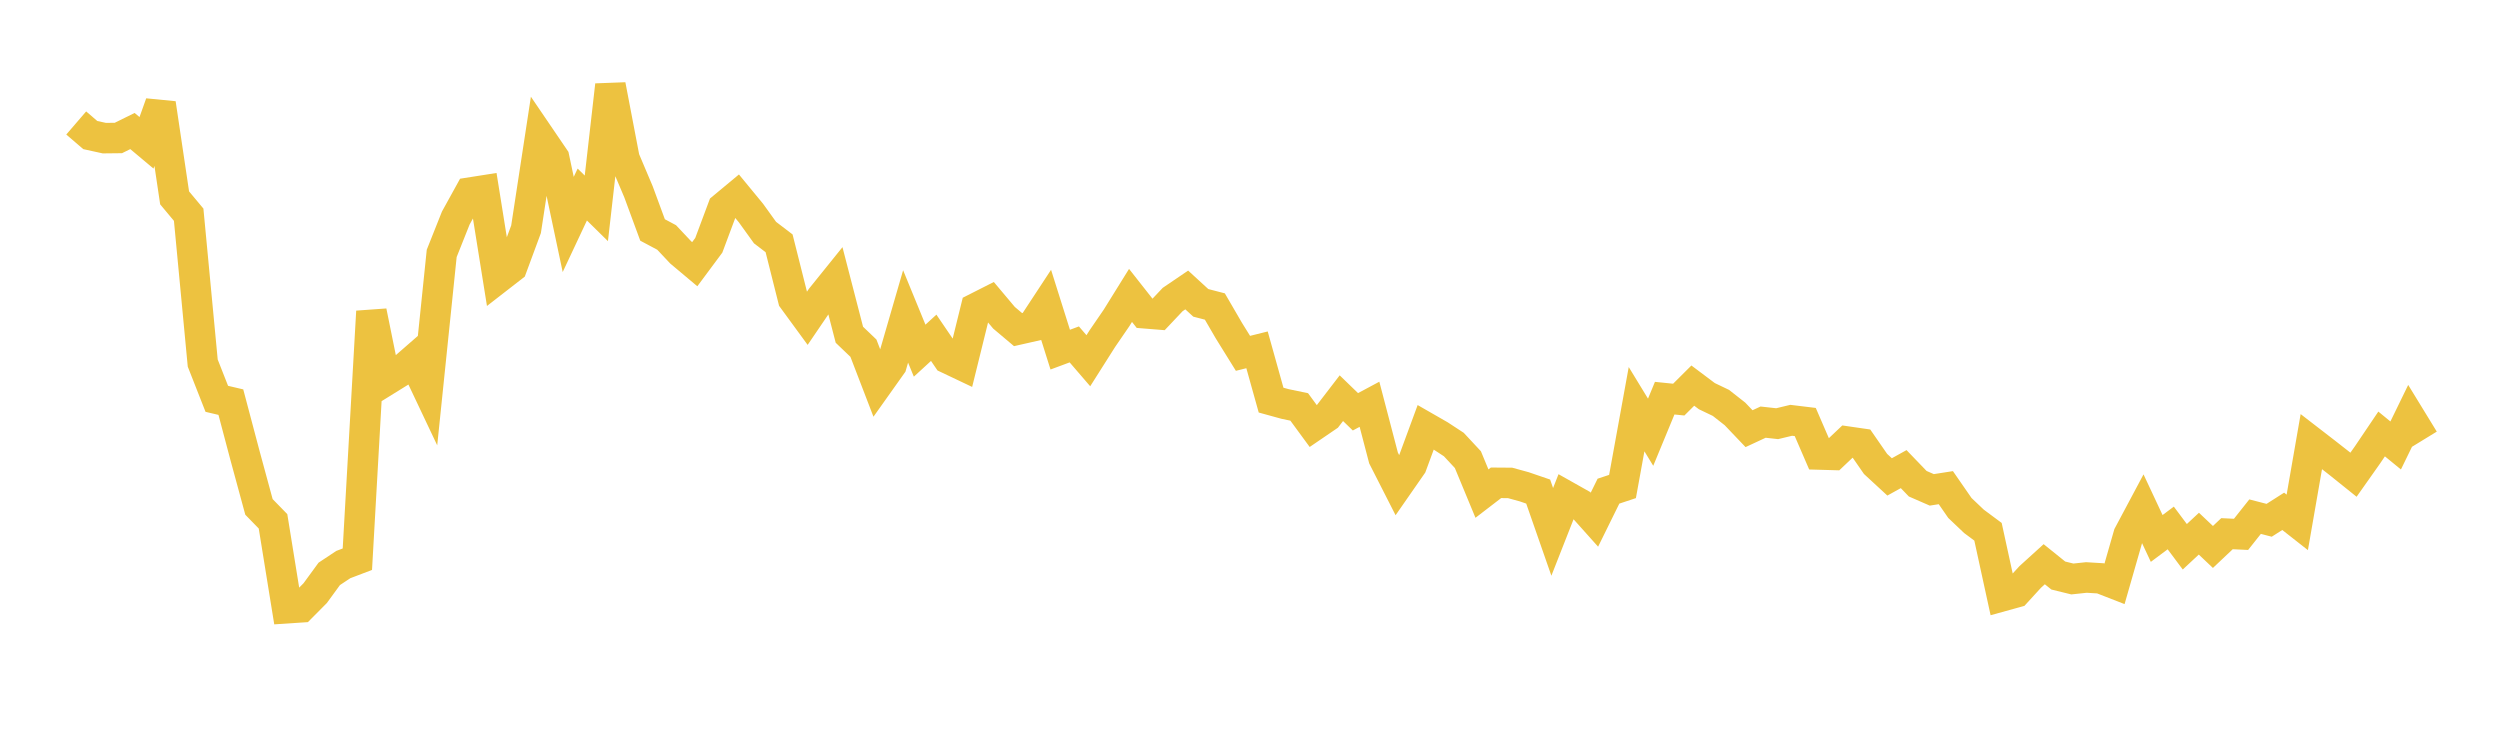 <svg width="164" height="48" xmlns="http://www.w3.org/2000/svg" xmlns:xlink="http://www.w3.org/1999/xlink"><path fill="none" stroke="rgb(237,194,64)" stroke-width="2" d="M5,8.067L5.922,8.86L6.844,9.062L7.766,9.052L8.689,8.596L9.611,9.369L10.533,6.786L11.455,12.981L12.377,14.085L13.299,23.817L14.222,26.163L15.144,26.38L16.066,29.86L16.988,33.253L17.91,34.199L18.832,39.9L19.754,39.839L20.677,38.909L21.599,37.646L22.521,37.035L23.443,36.684L24.365,20.433L25.287,24.982L26.21,24.41L27.132,23.606L28.054,25.553L28.976,16.622L29.898,14.306L30.82,12.635L31.743,12.49L32.665,18.247L33.587,17.531L34.509,15.037L35.431,9.01L36.353,10.365L37.275,14.725L38.198,12.761L39.12,13.668L40.042,5.582L40.964,10.407L41.886,12.584L42.808,15.086L43.731,15.577L44.653,16.557L45.575,17.331L46.497,16.09L47.419,13.622L48.341,12.856L49.263,13.976L50.186,15.258L51.108,15.961L52.03,19.629L52.952,20.89L53.874,19.534L54.796,18.39L55.719,21.959L56.641,22.841L57.563,25.238L58.485,23.94L59.407,20.758L60.329,23.004L61.251,22.159L62.174,23.516L63.096,23.954L64.018,20.216L64.94,19.749L65.862,20.845L66.784,21.622L67.707,21.413L68.629,20.009L69.551,22.936L70.473,22.593L71.395,23.664L72.317,22.209L73.24,20.863L74.162,19.379L75.084,20.55L76.006,20.624L76.928,19.648L77.85,19.022L78.772,19.867L79.695,20.107L80.617,21.693L81.539,23.179L82.461,22.949L83.383,26.248L84.305,26.502L85.228,26.694L86.15,27.951L87.072,27.322L87.994,26.121L88.916,27.014L89.838,26.52L90.76,30.044L91.683,31.856L92.605,30.53L93.527,28.029L94.449,28.558L95.371,29.162L96.293,30.152L97.216,32.38L98.138,31.672L99.06,31.679L99.982,31.931L100.904,32.247L101.826,34.891L102.749,32.542L103.671,33.061L104.593,34.092L105.515,32.22L106.437,31.914L107.359,26.842L108.281,28.354L109.204,26.12L110.126,26.214L111.048,25.296L111.97,25.988L112.892,26.43L113.814,27.153L114.737,28.121L115.659,27.692L116.581,27.794L117.503,27.572L118.425,27.684L119.347,29.816L120.269,29.842L121.192,28.968L122.114,29.102L123.036,30.434L123.958,31.285L124.88,30.774L125.802,31.732L126.725,32.135L127.647,31.991L128.569,33.323L129.491,34.199L130.413,34.884L131.335,39.114L132.257,38.859L133.18,37.85L134.102,37.013L135.024,37.755L135.946,37.981L136.868,37.883L137.79,37.939L138.713,38.299L139.635,35.084L140.557,33.354L141.479,35.323L142.401,34.634L143.323,35.868L144.246,35.008L145.168,35.881L146.09,35.01L147.012,35.054L147.934,33.892L148.856,34.131L149.778,33.543L150.701,34.268L151.623,28.969L152.545,29.681L153.467,30.402L154.389,31.142L155.311,29.836L156.234,28.468L157.156,29.223L158.078,27.33L159,28.836"></path></svg>